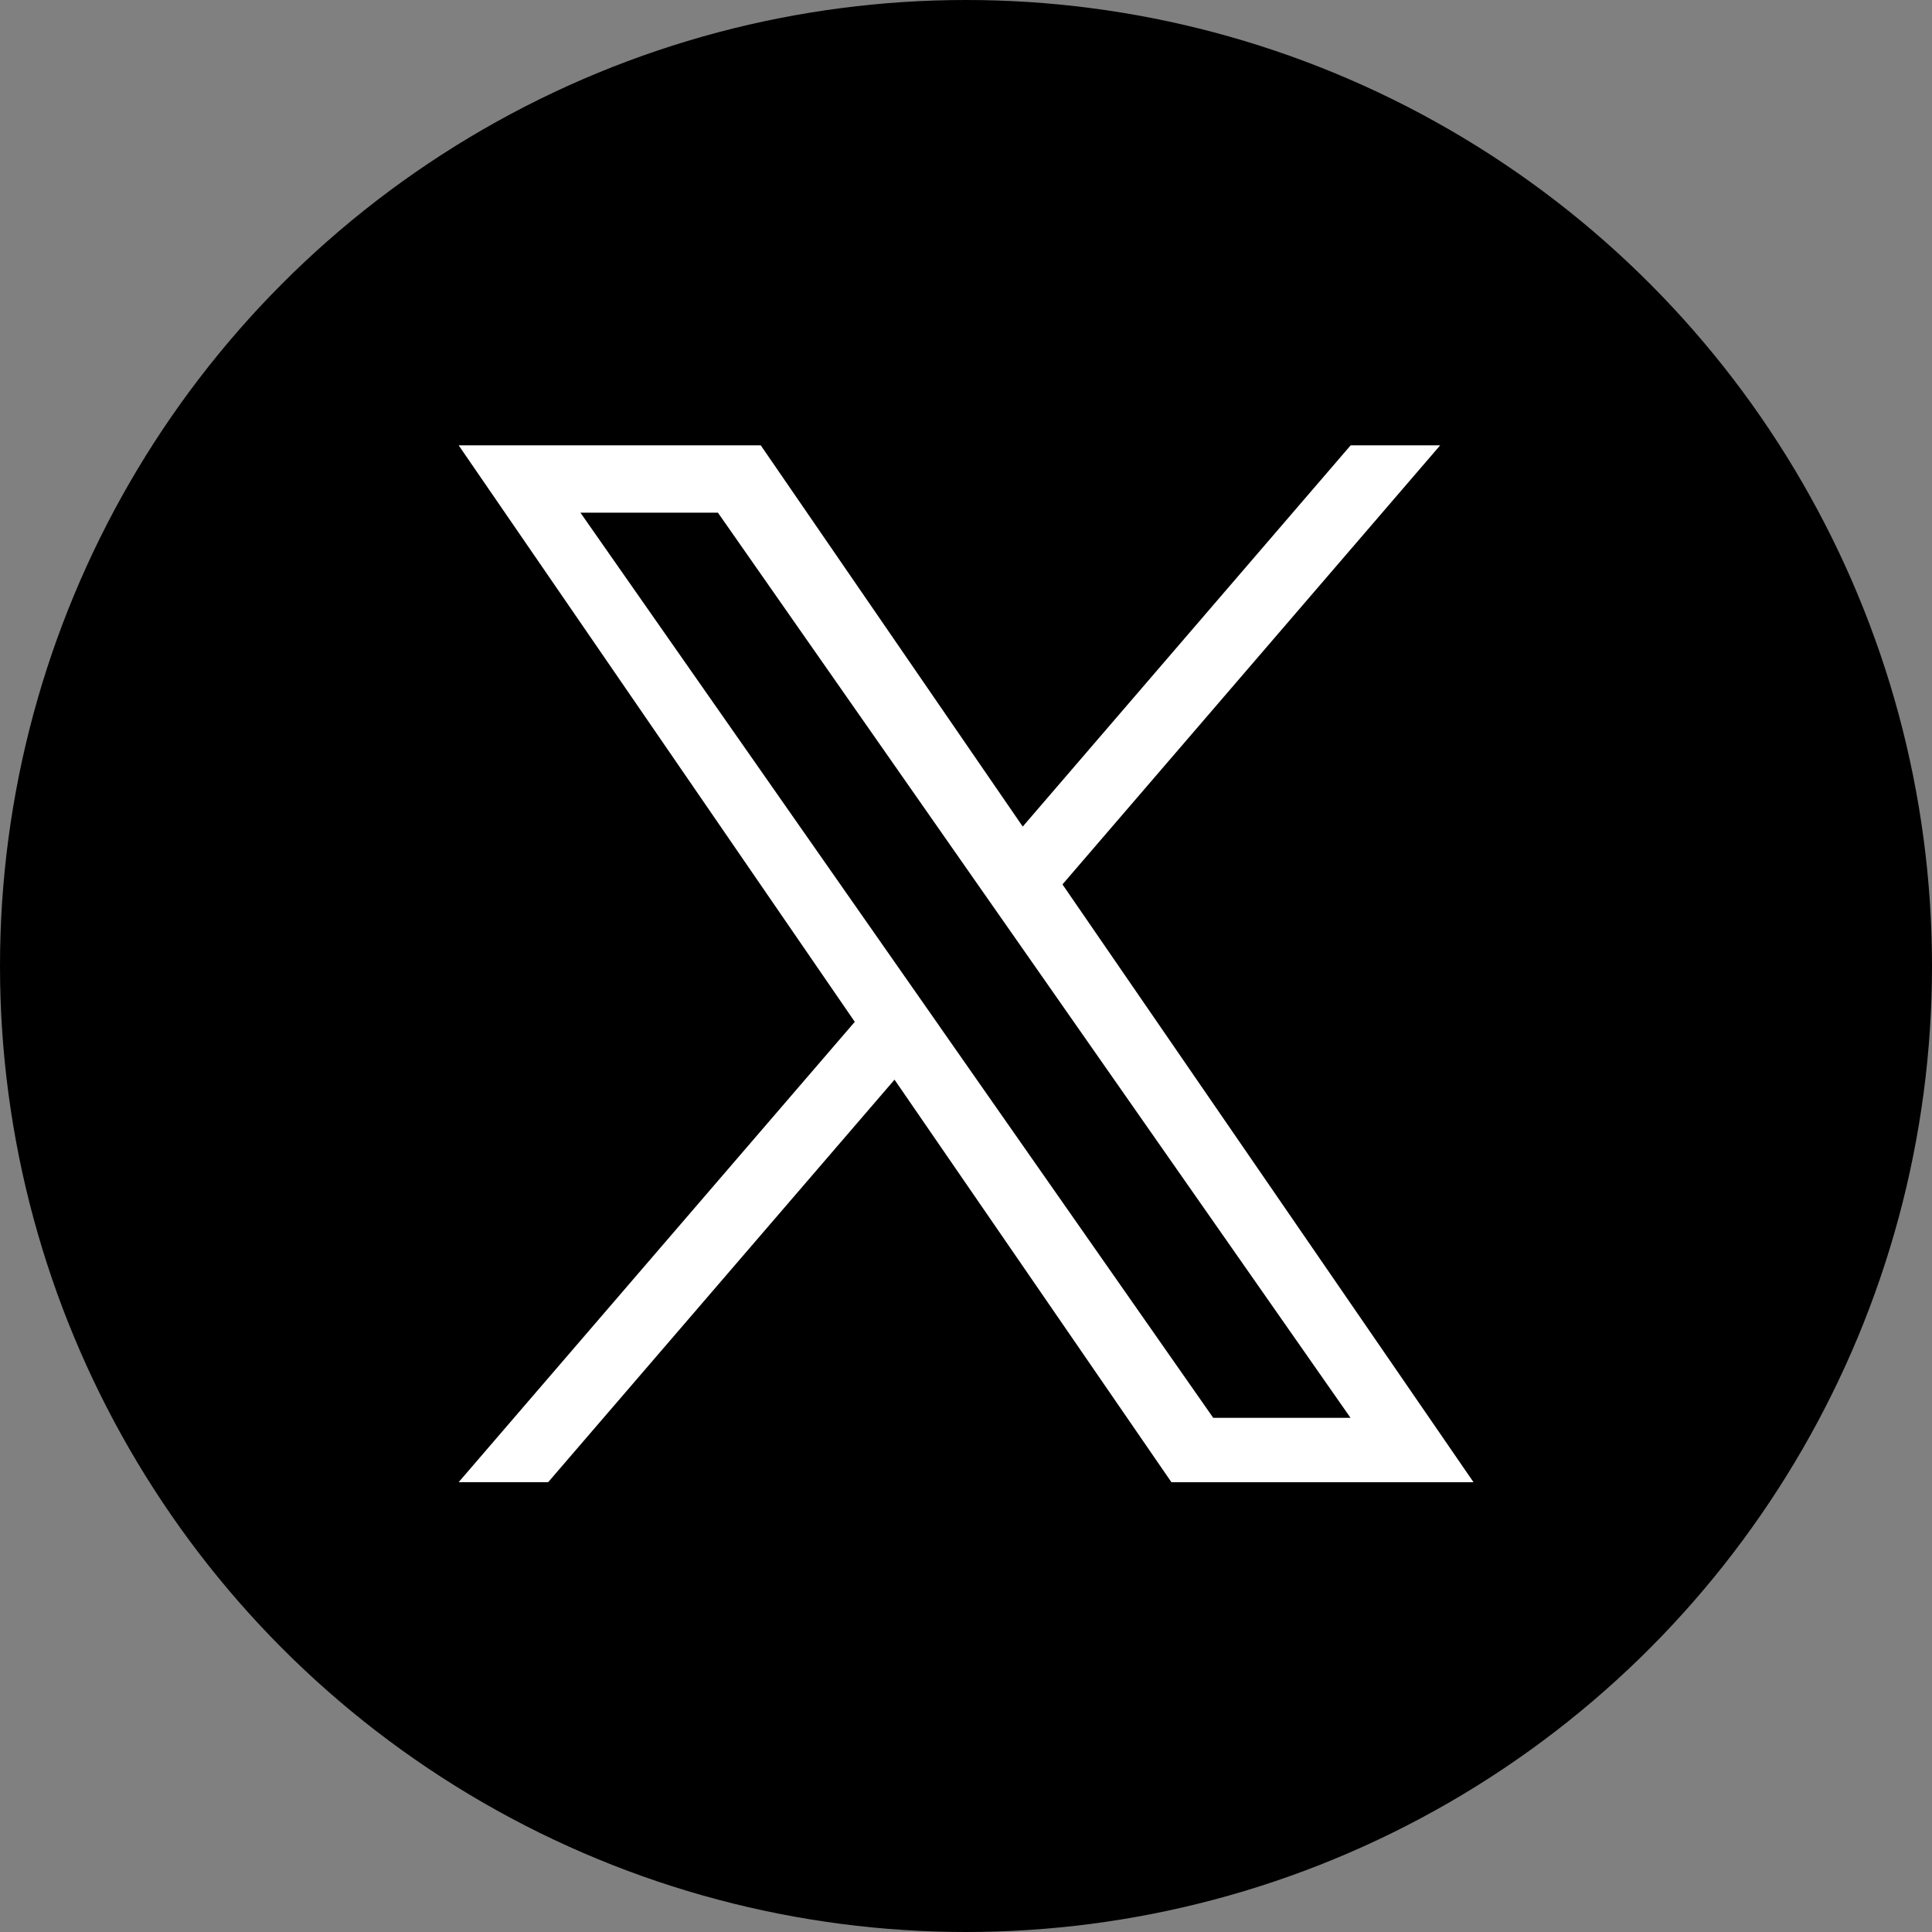 <svg xmlns="http://www.w3.org/2000/svg" width="30" height="30" viewBox="0 0 30 30">
  <rect x="0" y="0" width="30" height="30" fill="#808080" stroke="none"/>
  <g id="グループ_20310" data-name="グループ 20310" transform="translate(-639.973 -19)">
    <circle id="楕円形_1003" data-name="楕円形 1003" cx="15" cy="15" r="15" transform="translate(639.973 19)"/>
    <path id="logo" d="M9.376,6.818,15.241,0h-1.39L8.759,5.92,4.691,0H0L6.151,8.952,0,16.1H1.39L6.768,9.85l4.3,6.251h4.691L9.376,6.818ZM7.473,9.03l-.623-.891L1.891,1.046H4.026l4,5.724.623.891,5.2,7.44H11.717L7.473,9.031Z" transform="translate(647.095 25.915)" fill="#fff"/>
  </g>
</svg>
